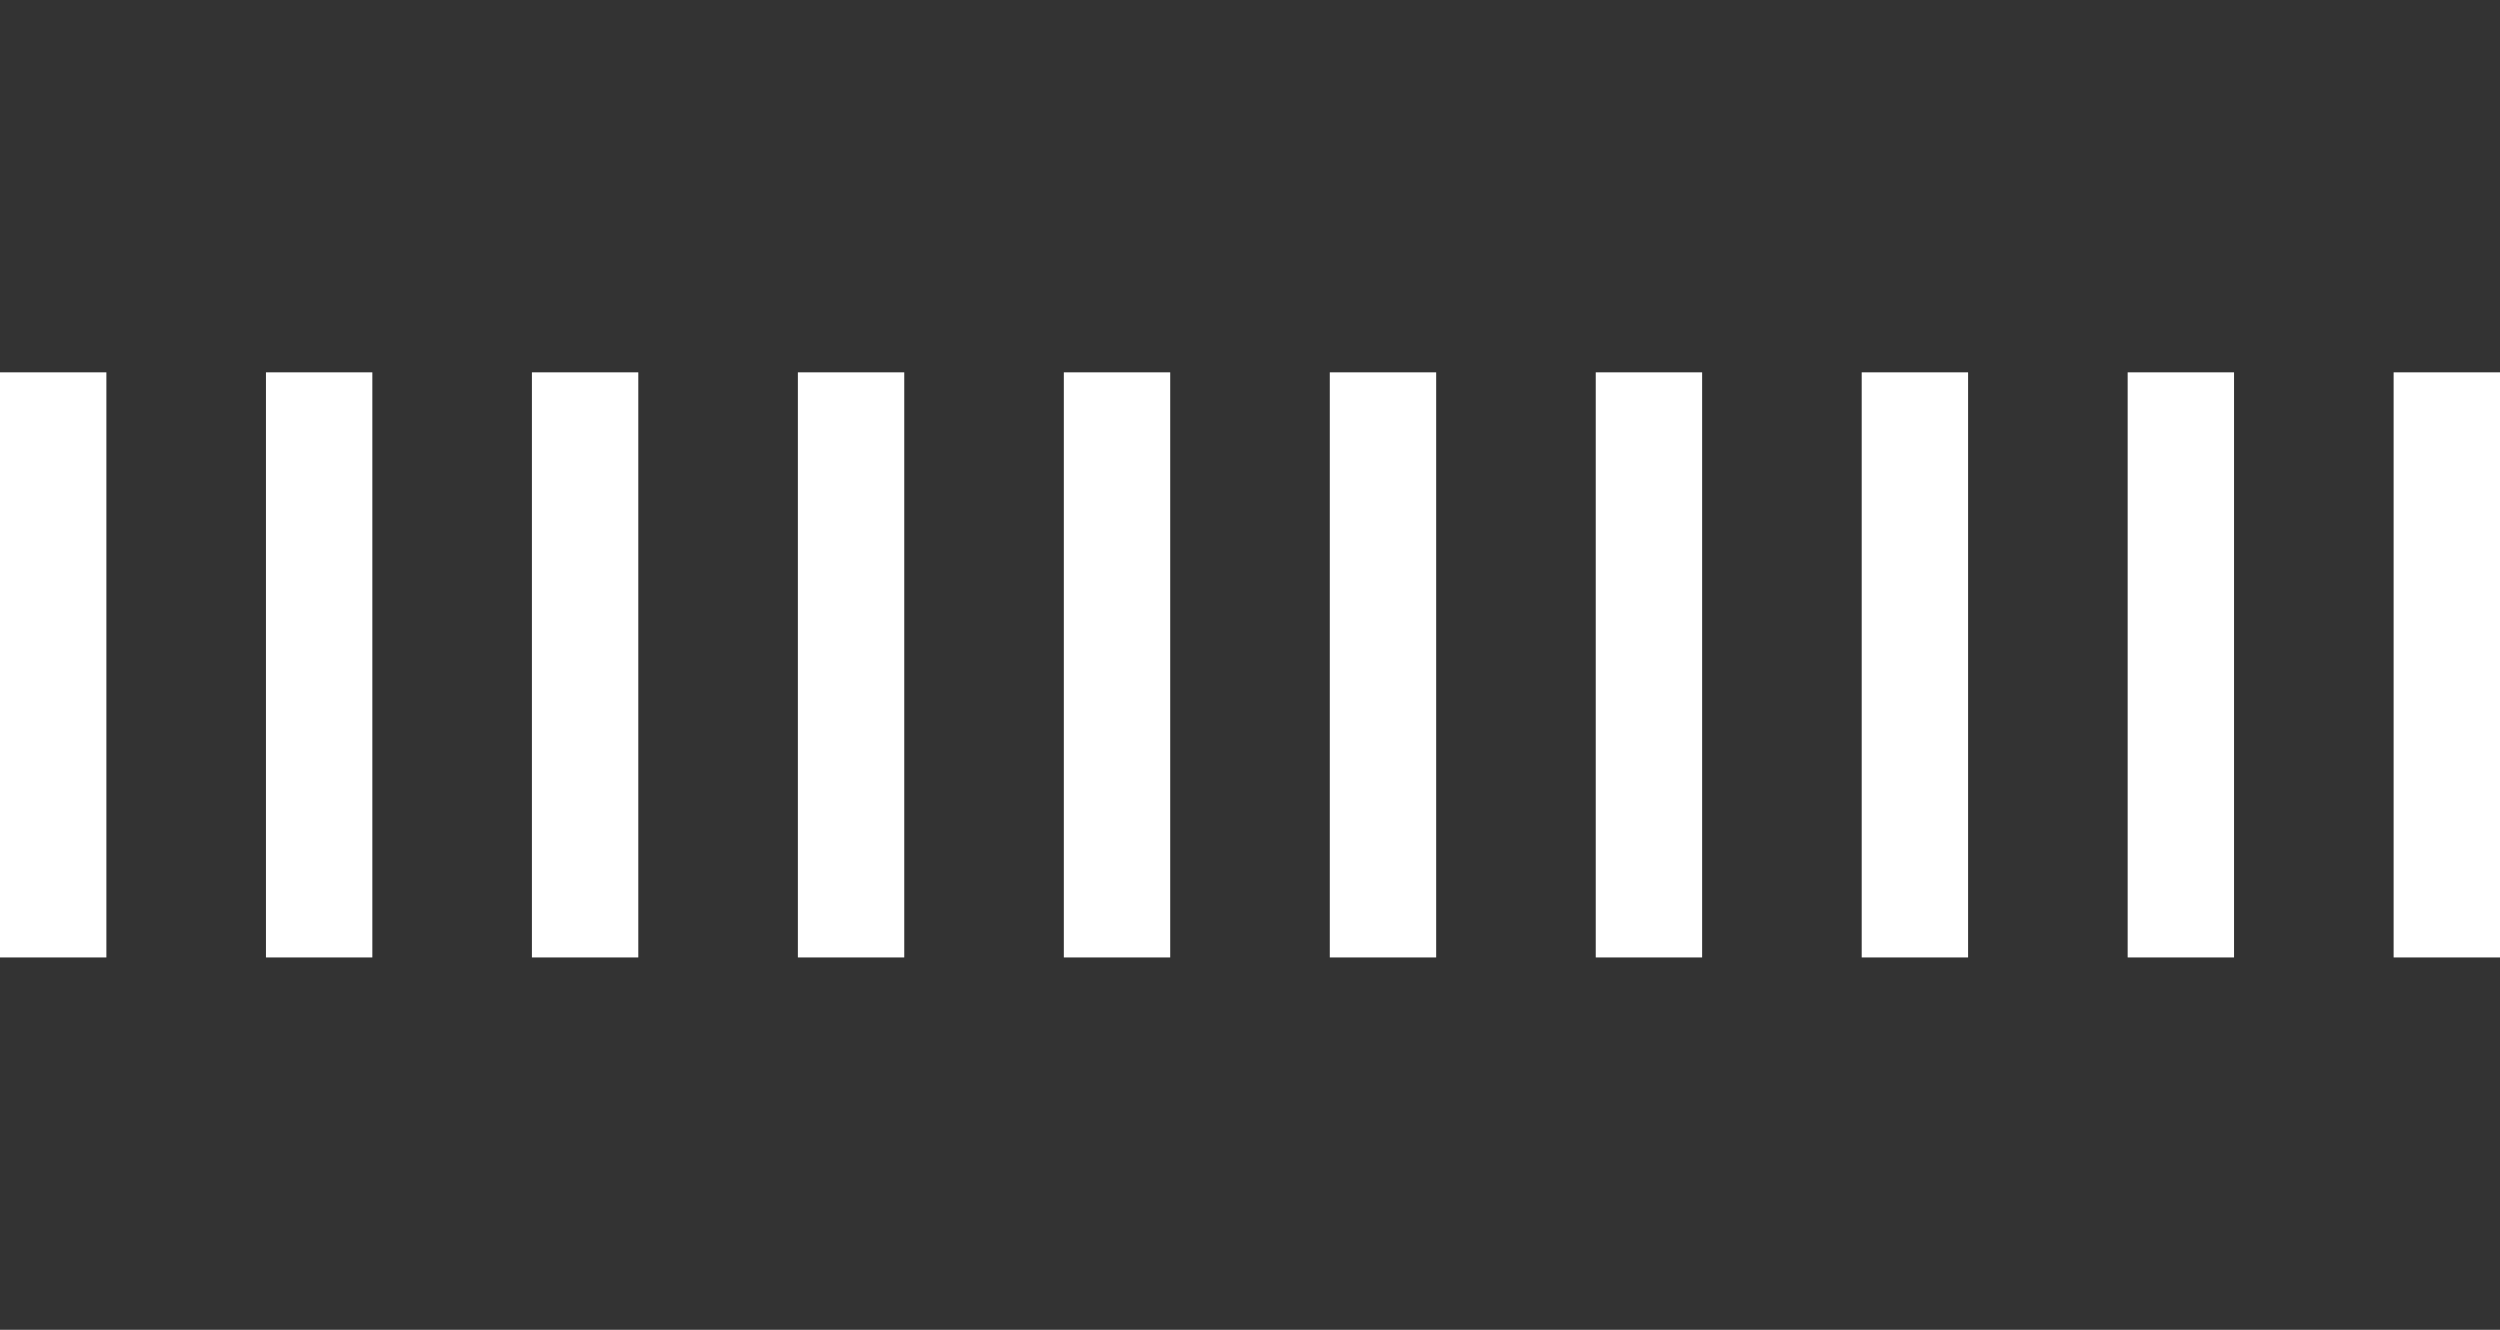<?xml version="1.0" encoding="utf-8"?>
<!-- Generator: Adobe Illustrator 21.1.0, SVG Export Plug-In . SVG Version: 6.00 Build 0)  -->
<svg version="1.1" id="Слой_1" xmlns="http://www.w3.org/2000/svg" xmlns:xlink="http://www.w3.org/1999/xlink" x="0px" y="0px"
	 viewBox="0 0 47 25" style="enable-background:new 0 0 71 25;" xml:space="preserve">
<rect x="0" y="0" width="47" height="25" fill="#333333" stroke="none"/>
<style type="text/css">	
	.st1{fill:#ffffff;}
</style>
<rect x="0" y="7" class="st1" width="2" height="11"/>
<rect x="5" y="7" class="st1" width="2" height="11"/>
<rect x="10" y="7" class="st1" width="2" height="11"/>
<rect x="15" y="7" class="st1" width="2" height="11"/>
<rect x="20" y="7" class="st1" width="2" height="11"/>
<rect x="25" y="7" class="st1" width="2" height="11"/>
<rect x="30" y="7" class="st1" width="2" height="11"/>
<rect x="35" y="7" class="st1" width="2" height="11"/>
<rect x="40" y="7" class="st1" width="2" height="11"/>
<rect x="45" y="7" class="st1" width="2" height="11"/>
</svg>
